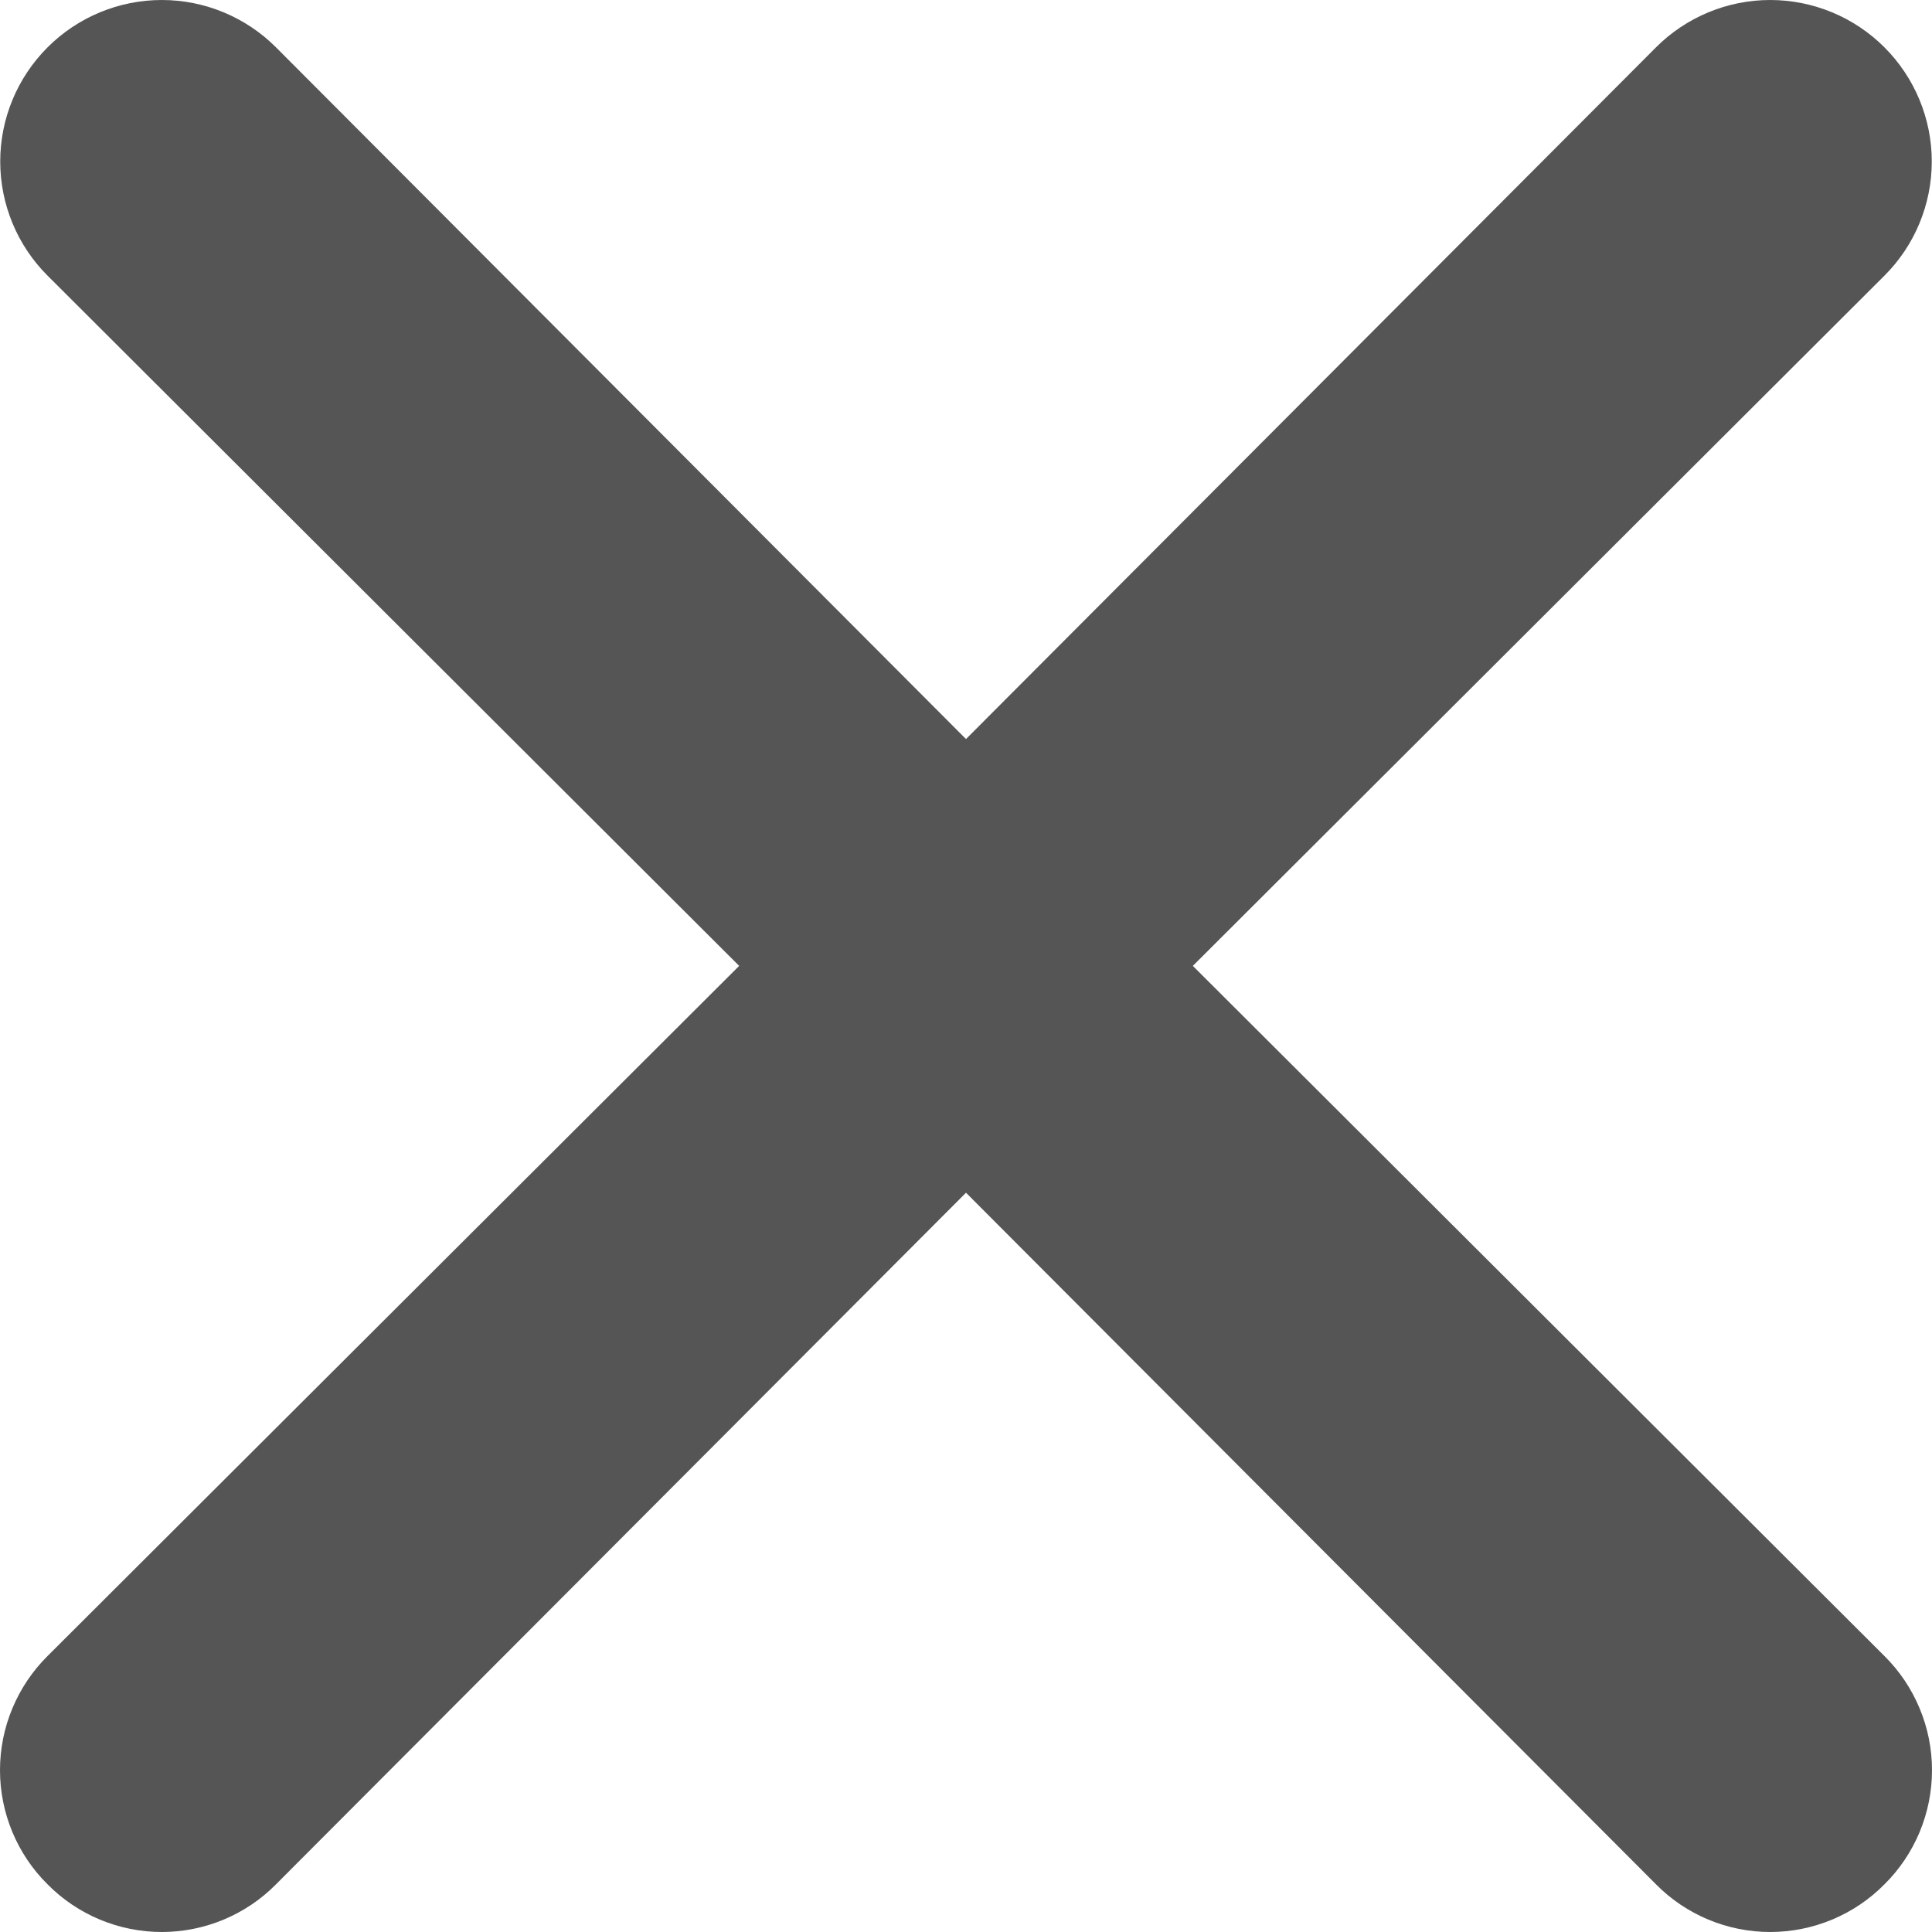 <svg width="17" height="17" viewBox="0 0 17 17" fill="none" xmlns="http://www.w3.org/2000/svg">
<path d="M10.496 8.499L16.581 2.426C16.848 2.16 16.998 1.798 16.998 1.421C16.998 1.044 16.848 0.683 16.581 0.416C16.315 0.15 15.953 0 15.576 0C15.2 0 14.838 0.15 14.572 0.416L8.5 6.503L2.428 0.416C2.162 0.15 1.8 -2.8085e-09 1.424 0C1.047 2.8085e-09 0.685 0.15 0.419 0.416C0.152 0.683 0.002 1.044 0.002 1.421C0.002 1.798 0.152 2.16 0.419 2.426L6.504 8.499L0.419 14.571C0.286 14.703 0.181 14.859 0.109 15.032C0.037 15.204 0 15.389 0 15.576C0 15.763 0.037 15.948 0.109 16.121C0.181 16.293 0.286 16.45 0.419 16.581C0.55 16.714 0.707 16.819 0.879 16.891C1.052 16.963 1.237 17 1.424 17C1.61 17 1.795 16.963 1.968 16.891C2.14 16.819 2.297 16.714 2.428 16.581L8.5 10.495L14.572 16.581C14.703 16.714 14.86 16.819 15.032 16.891C15.205 16.963 15.39 17 15.576 17C15.763 17 15.948 16.963 16.121 16.891C16.293 16.819 16.45 16.714 16.581 16.581C16.714 16.45 16.819 16.293 16.891 16.121C16.963 15.948 17 15.763 17 15.576C17 15.389 16.963 15.204 16.891 15.032C16.819 14.859 16.714 14.703 16.581 14.571L10.496 8.499Z" fill="#555555"/>
</svg>
